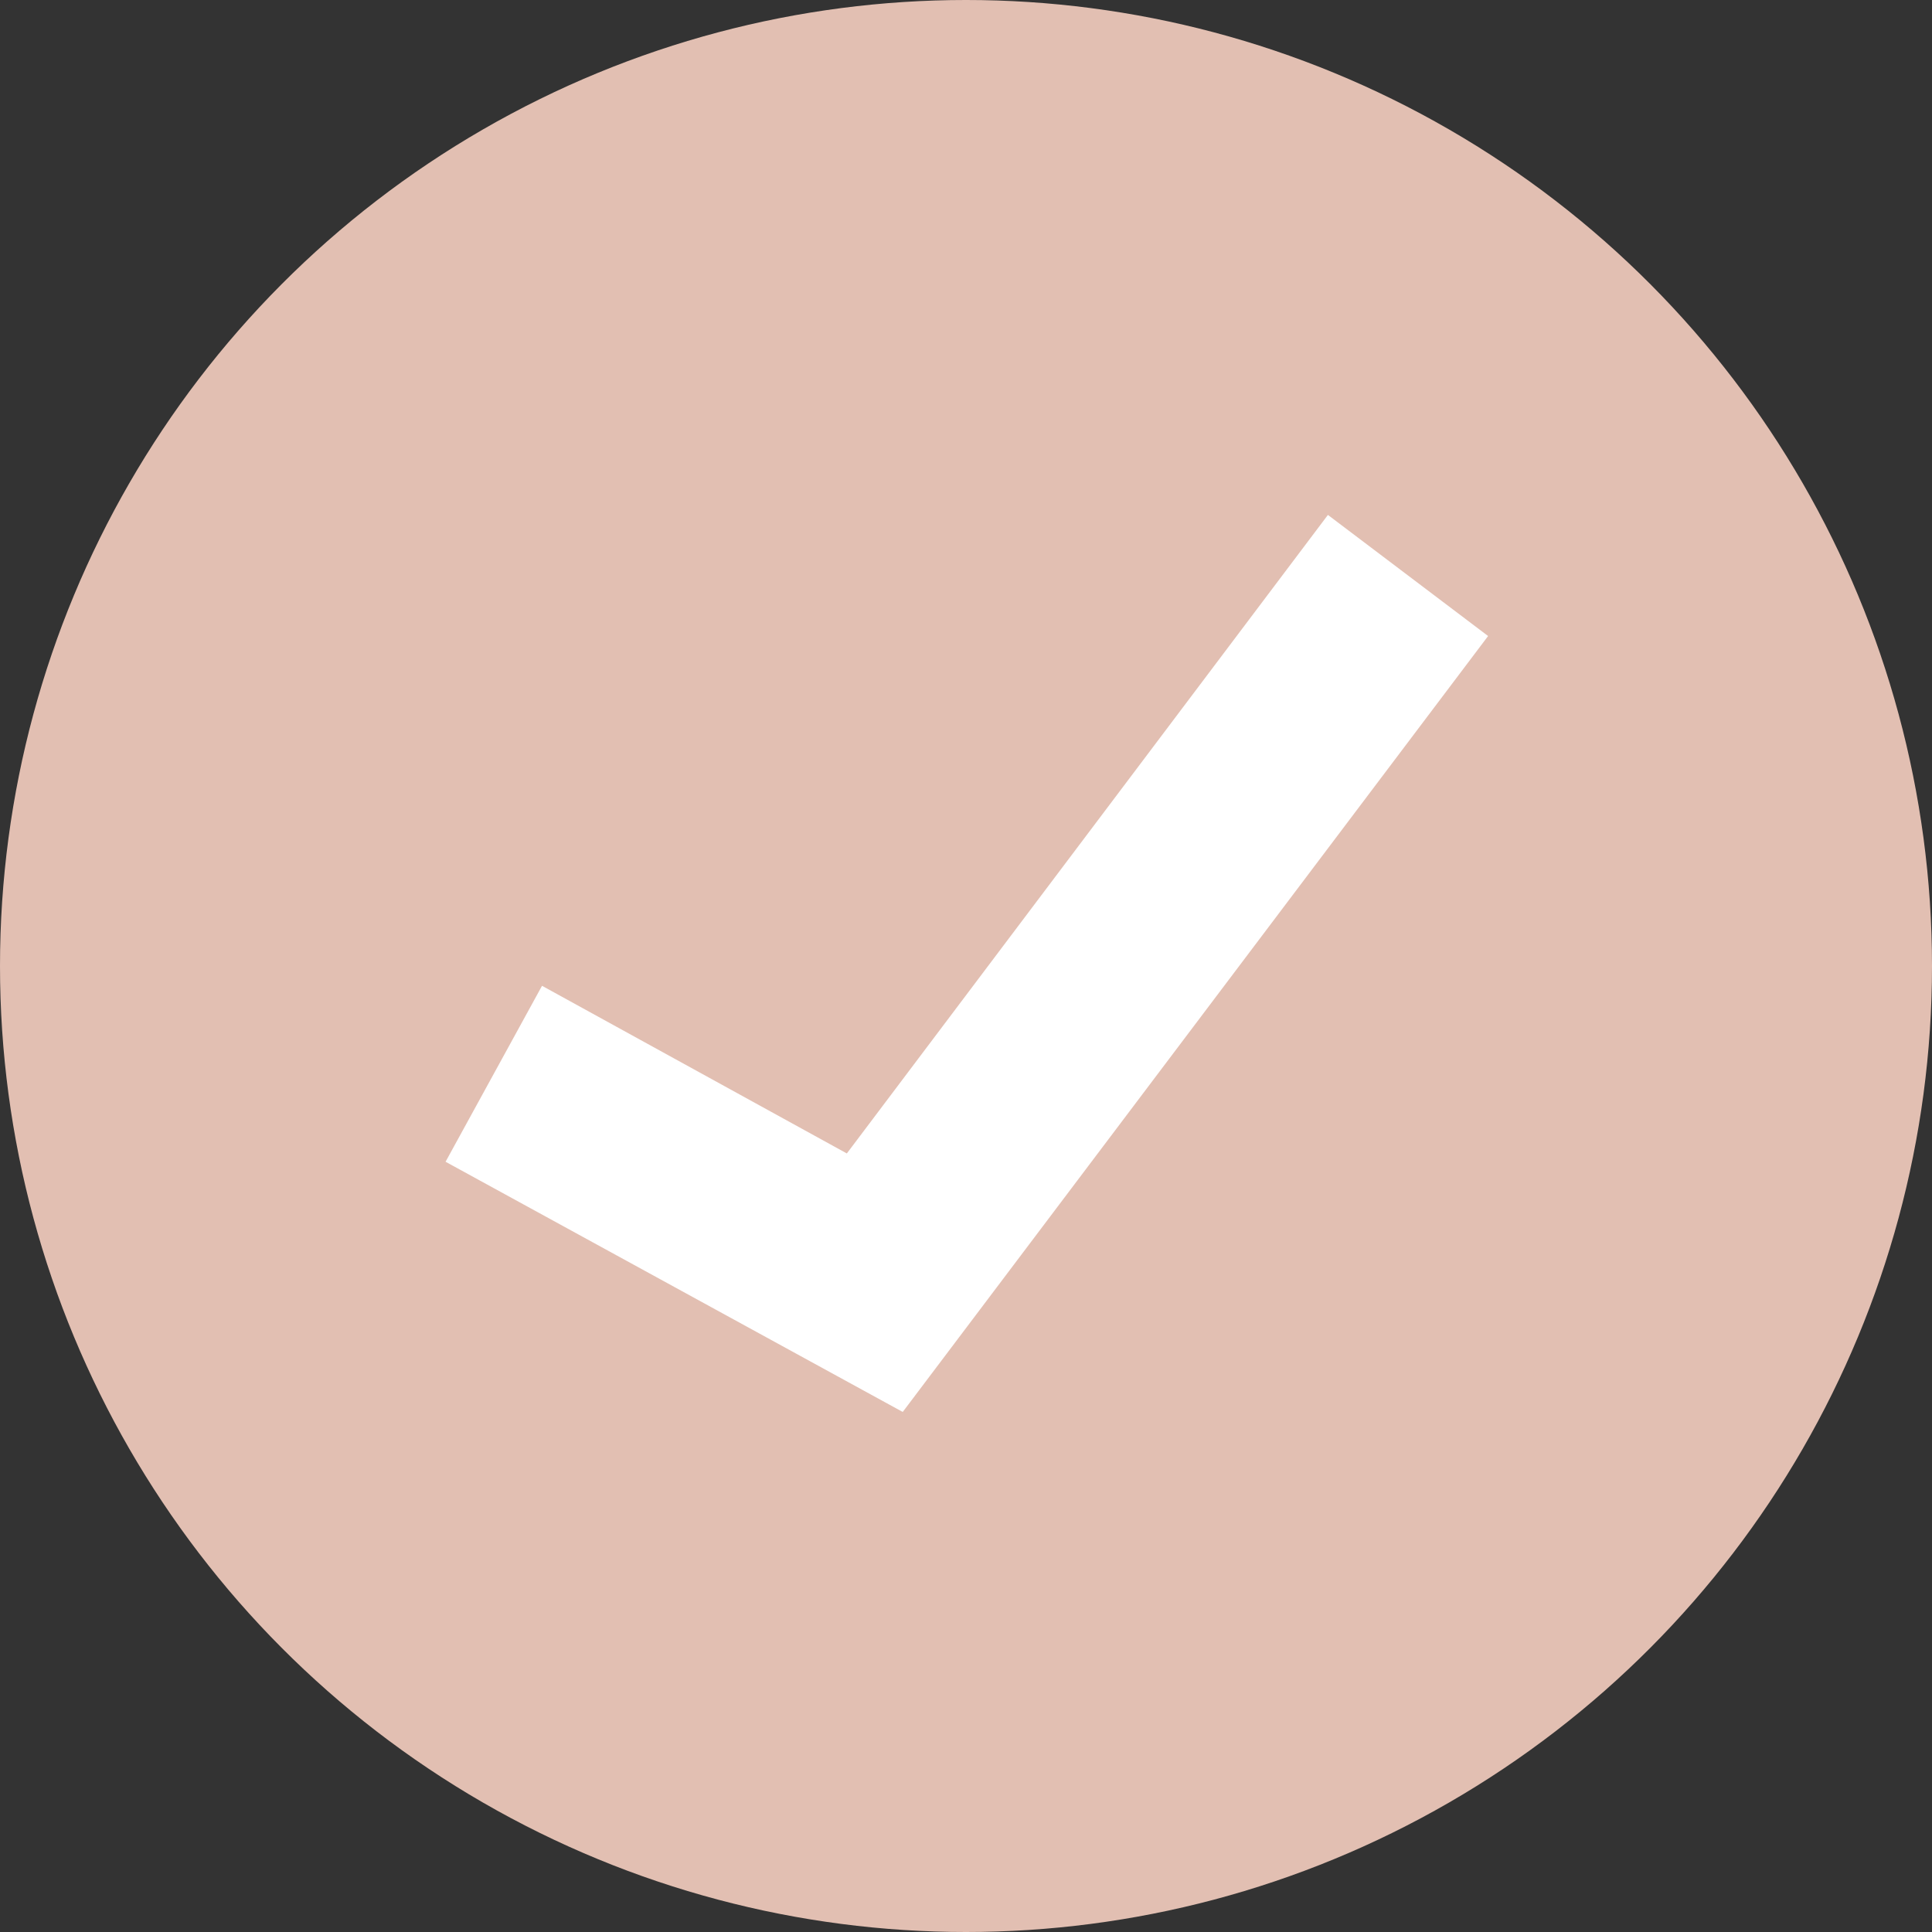 <?xml version="1.0" encoding="UTF-8"?>
<svg id="Layer_2" data-name="Layer 2" xmlns="http://www.w3.org/2000/svg" viewBox="0 0 24.46 24.46">
  <rect x="0" y="0" width="24.46" height="24.46" fill="#333333" stroke="none"/>
  <defs>
    <style>
      .cls-1 {
        fill: #e2bfb2;
      }

      .cls-2 {
        fill: #fff;
        stroke: #fff;
        stroke-miterlimit: 10;
      }
    </style>
  </defs>
  <g id="Layer_1-2" data-name="Layer 1">
    <g>
      <circle class="cls-1" cx="12.23" cy="12.23" r="12.23"/>
      <polygon class="cls-2" points="10.86 15.25 7.06 13.16 6.32 14.51 11.29 17.23 18.14 8.15 16.91 7.22 10.86 15.25"/>
    </g>
  </g>
</svg>